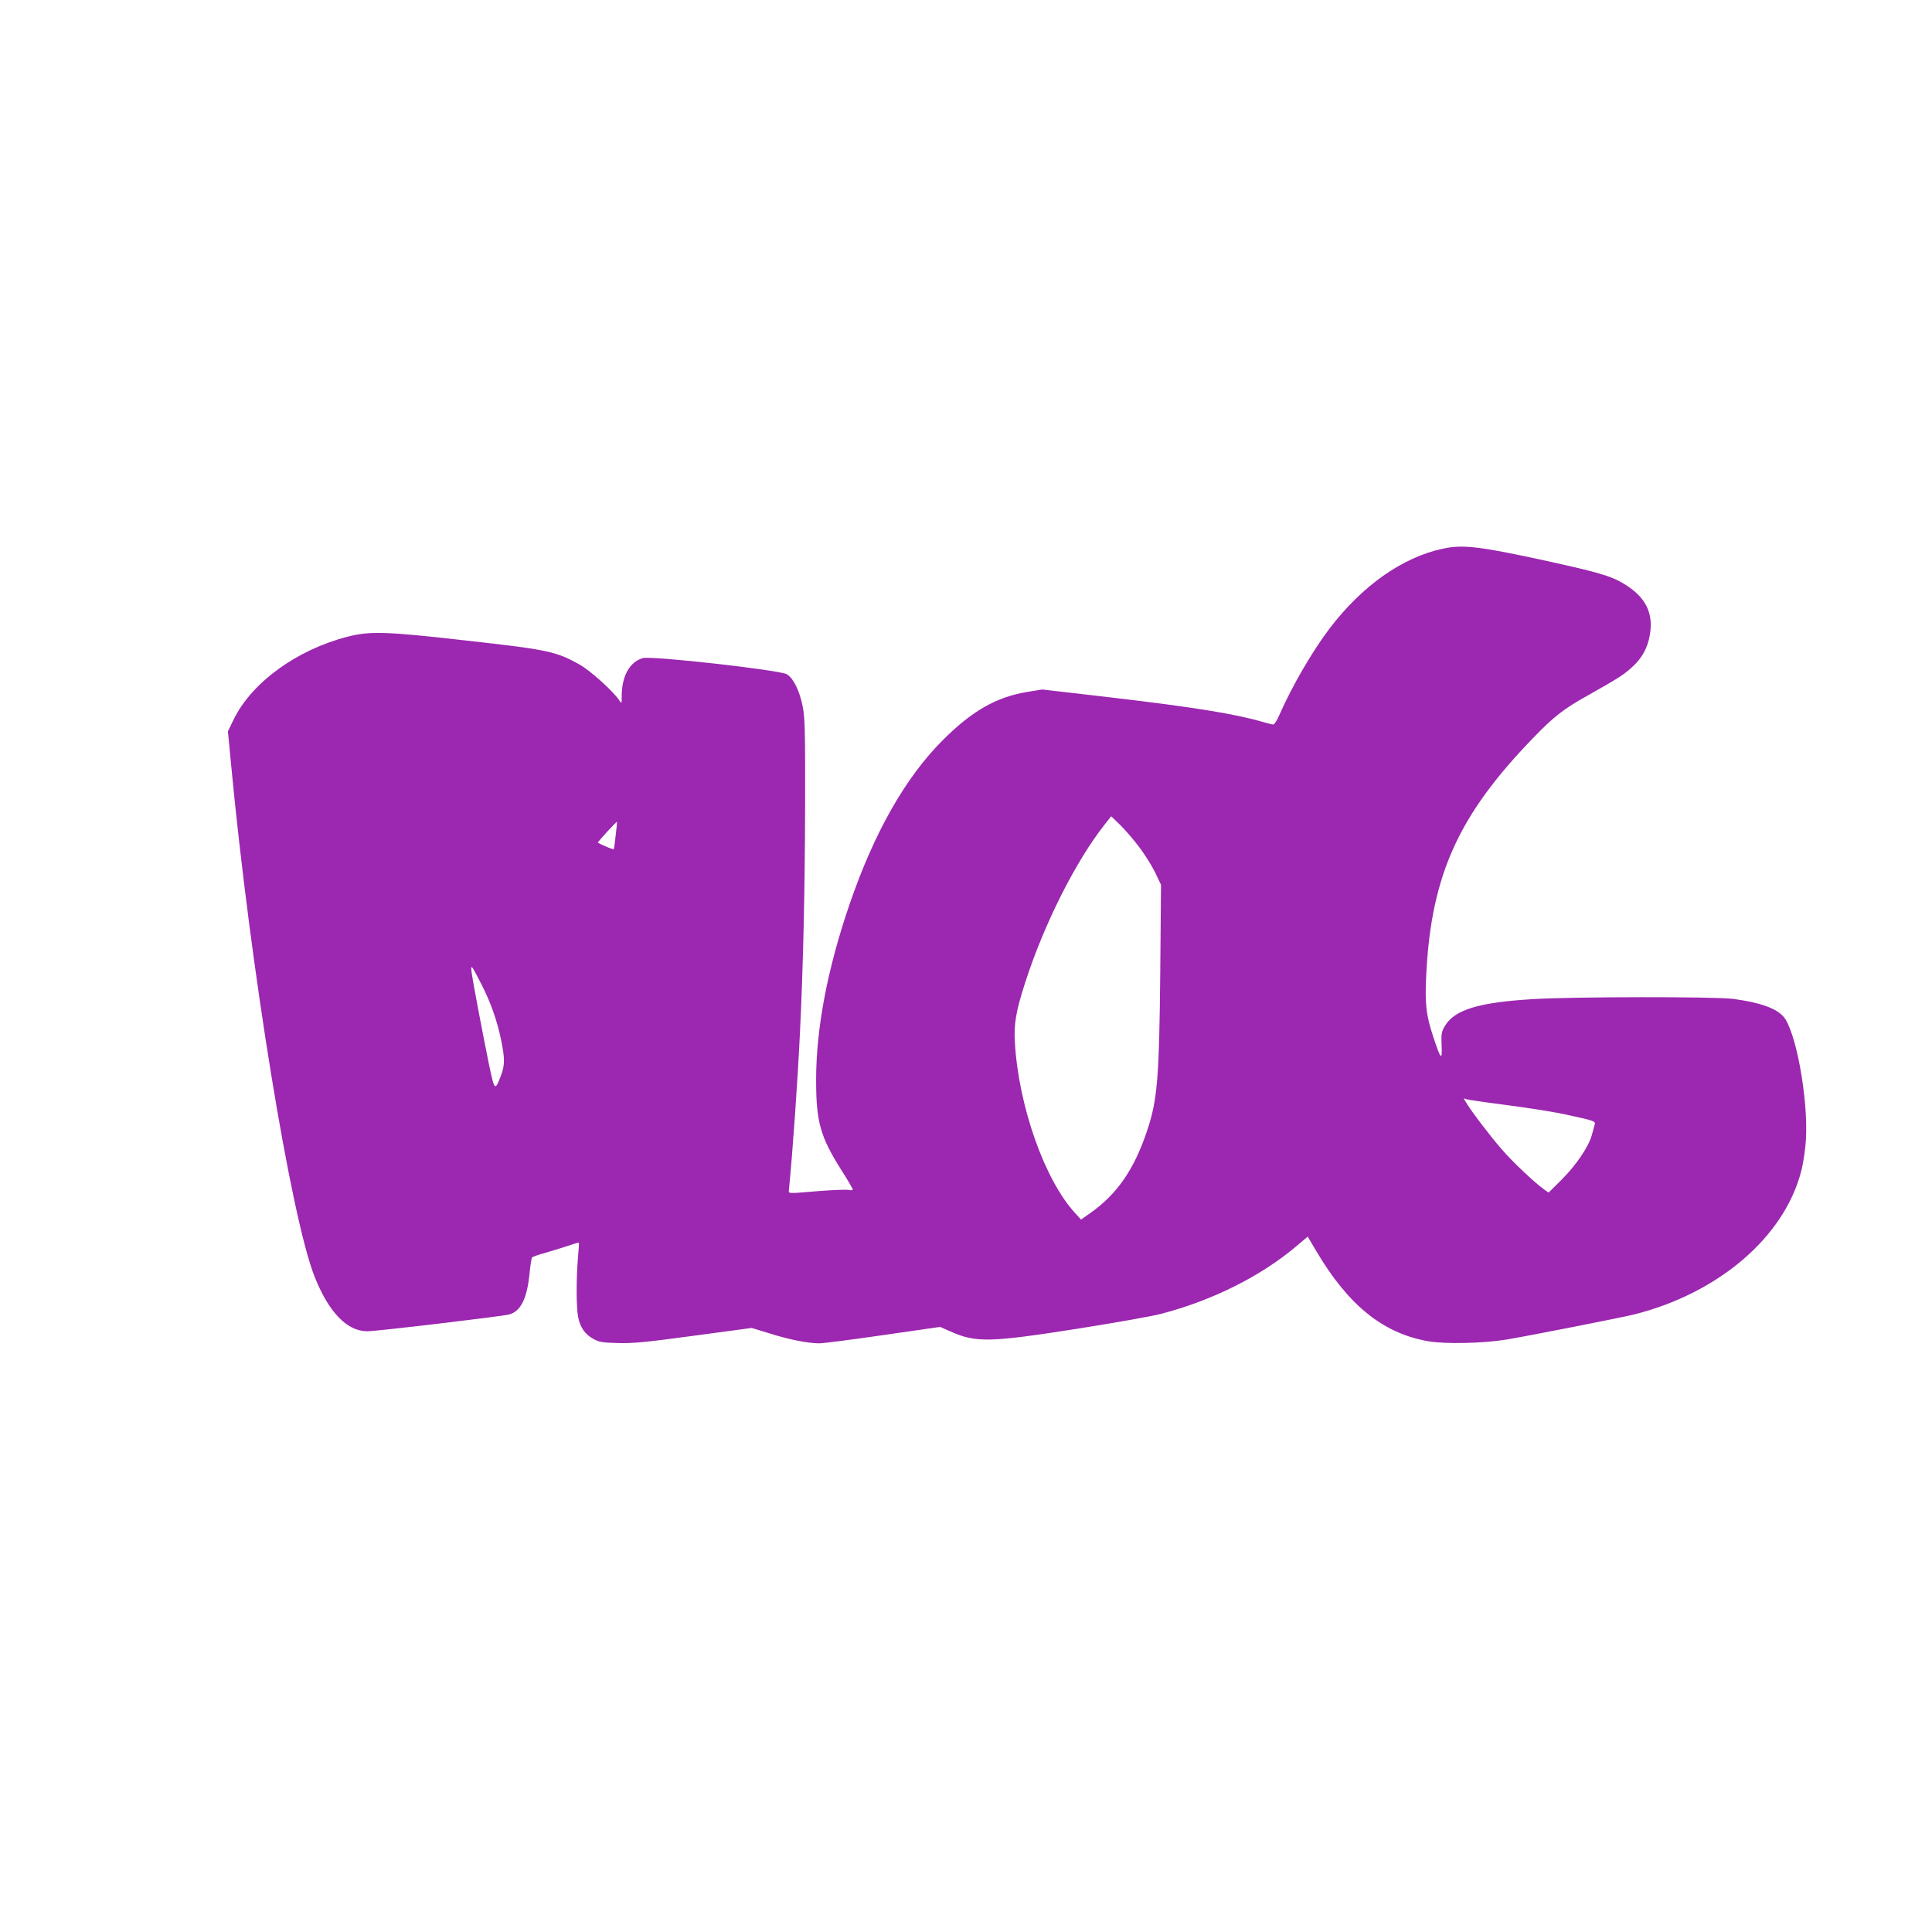<?xml version="1.0" standalone="no"?>
<!DOCTYPE svg PUBLIC "-//W3C//DTD SVG 20010904//EN"
 "http://www.w3.org/TR/2001/REC-SVG-20010904/DTD/svg10.dtd">
<svg version="1.0" xmlns="http://www.w3.org/2000/svg"
 width="1280pt" height="1280pt" viewBox="0 0 1280 1280"
 preserveAspectRatio="xMidYMid meet">
<g transform="translate(0,1280) scale(0.1,-0.1)"
fill="#9c27b0" stroke="none">
<path d="M9560 9165 c-269 -57 -536 -246 -752 -530 -115 -152 -248 -381 -332
-572 -15 -35 -33 -63 -40 -63 -7 0 -35 7 -63 15 -186 55 -463 100 -1028 166
l-440 51 -98 -16 c-204 -33 -368 -126 -562 -321 -245 -245 -451 -606 -614
-1079 -148 -429 -224 -827 -224 -1171 0 -276 27 -374 164 -592 44 -68 79 -129
79 -134 0 -5 -12 -6 -26 -3 -14 4 -103 0 -198 -7 -218 -18 -201 -19 -199 11
24 237 57 709 73 1040 21 427 33 943 34 1495 1 511 -1 590 -16 665 -21 105
-62 187 -105 213 -48 28 -894 123 -953 107 -86 -23 -139 -116 -141 -244 0 -60
0 -61 -16 -36 -38 58 -191 197 -263 237 -155 87 -210 99 -749 159 -536 61
-641 64 -791 25 -335 -87 -631 -302 -751 -546 l-39 -80 20 -210 c129 -1362
398 -3012 555 -3405 94 -236 215 -360 349 -360 61 0 886 98 938 111 78 20 121
107 137 278 5 51 12 96 17 101 5 4 43 18 85 29 42 12 109 33 149 46 41 14 74
24 75 22 2 -1 -1 -47 -6 -102 -12 -143 -11 -336 2 -394 14 -67 45 -111 99
-141 39 -22 60 -25 161 -28 98 -3 178 4 503 48 l386 52 118 -36 c133 -42 252
-65 329 -66 28 0 220 25 427 55 l375 54 63 -28 c173 -78 261 -76 853 17 248
39 493 83 546 97 345 90 667 252 903 453 l70 59 58 -98 c212 -358 442 -543
740 -595 112 -20 368 -14 518 11 156 26 759 145 845 166 562 141 998 515 1109
952 9 32 21 105 27 163 27 239 -46 701 -132 841 -41 66 -150 108 -345 135
-119 16 -1081 15 -1338 -2 -353 -22 -510 -71 -573 -177 -23 -39 -25 -52 -22
-128 5 -106 -5 -97 -55 55 -49 148 -57 222 -46 428 35 648 215 1043 702 1547
142 148 208 199 372 290 197 111 233 134 289 185 65 59 102 125 117 210 27
149 -27 256 -174 344 -87 52 -175 77 -566 162 -391 84 -503 97 -630 69z
m-2014 -1975 c36 -47 83 -122 106 -168 l40 -84 -5 -581 c-7 -705 -19 -846 -88
-1051 -85 -254 -199 -419 -376 -543 l-61 -43 -39 43 c-201 218 -374 706 -399
1128 -8 124 7 210 68 399 125 388 335 805 528 1049 l42 53 60 -58 c33 -33 89
-97 124 -144z m-3467 75 c-5 -49 -11 -91 -13 -92 -3 -3 -86 32 -105 44 -2 1
25 33 60 71 35 38 65 68 66 67 2 -1 -2 -41 -8 -90z m-890 -985 c62 -120 105
-244 131 -370 25 -123 25 -166 0 -233 -41 -108 -43 -106 -80 69 -40 196 -106
542 -115 609 -8 62 -2 54 64 -75z m6746 -795 c238 -32 355 -50 466 -75 153
-33 171 -39 165 -58 -2 -9 -11 -42 -20 -73 -22 -79 -105 -200 -202 -297 l-84
-83 -28 19 c-64 46 -213 186 -282 267 -78 89 -203 254 -235 308 l-18 30 24 -7
c13 -3 110 -18 214 -31z"/>
</g>
</svg>
